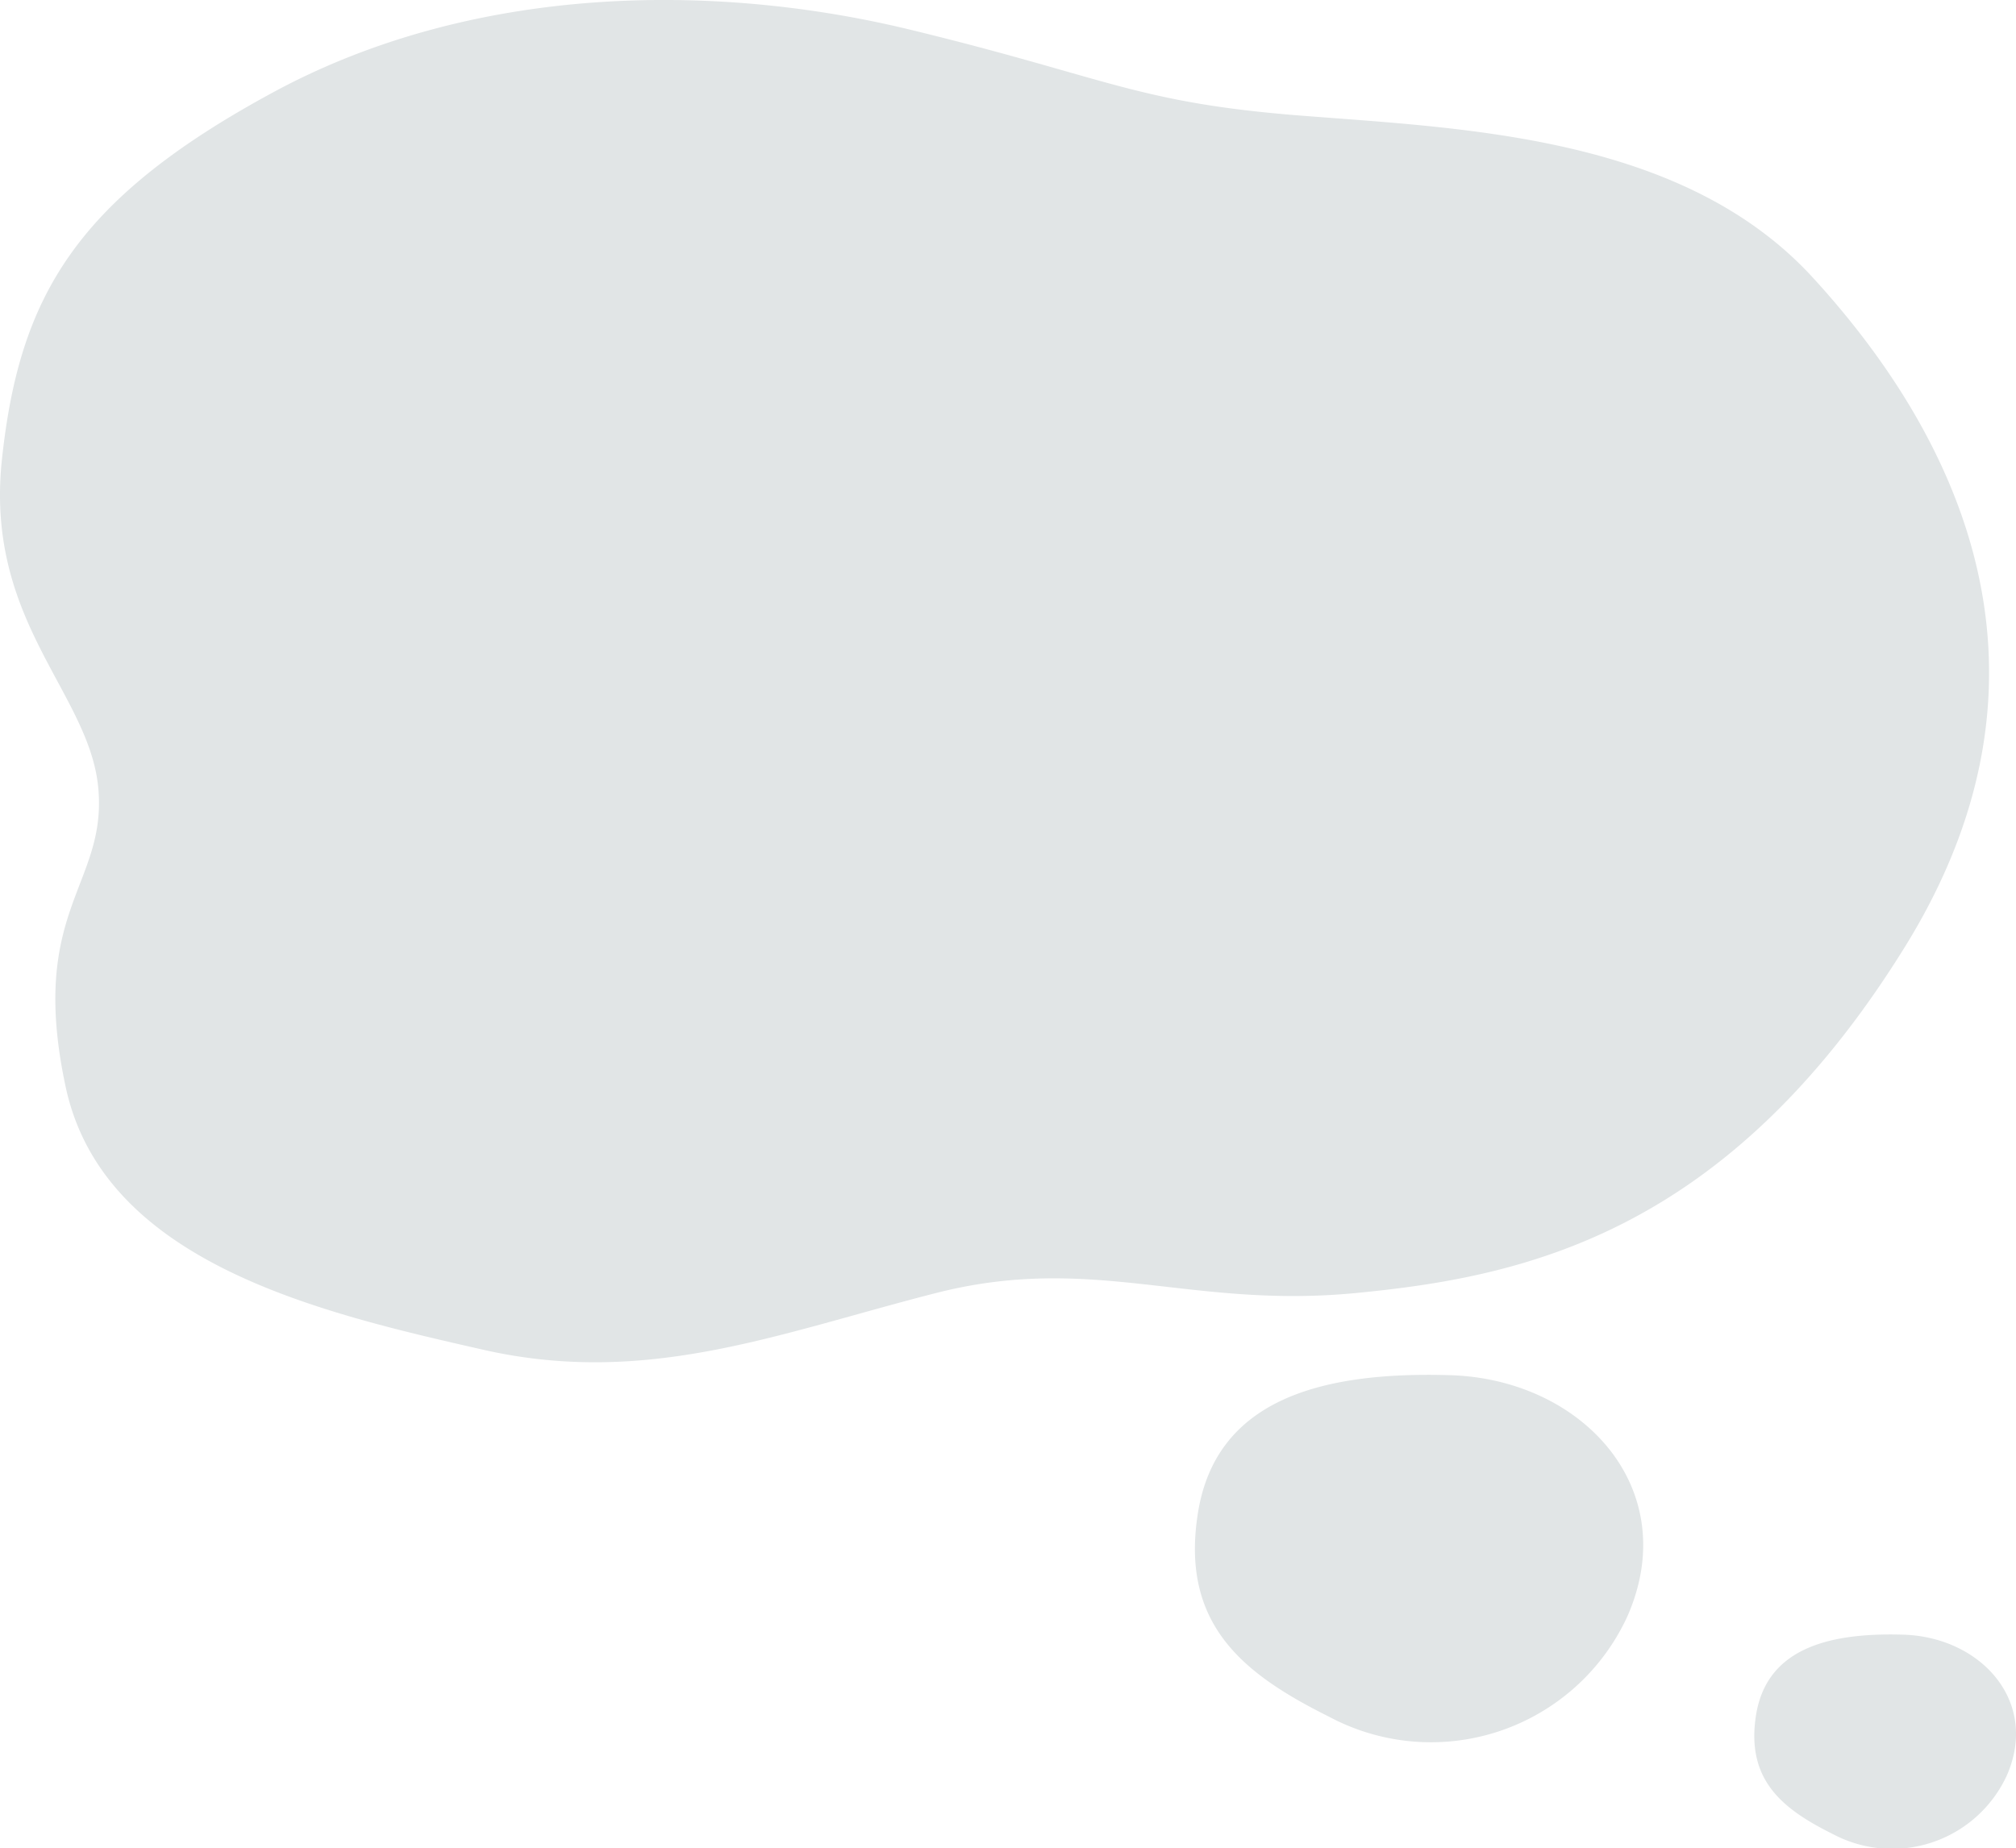 <svg xmlns="http://www.w3.org/2000/svg" width="65.999" height="60.521" fill="#e1e5e6" xmlns:v="https://vecta.io/nano"><path d="M.062 15.055c.568-5.332 2.4-8.526 8.889-12.037S23.301-.603 29.789.97s7.4 2.391 12.793 2.815 12.514.666 16.762 5.3 8.857 12.5 3.012 21.928-12.525 10.8-17.98 11.325-8.6-1.311-13.738 0-9.449 3.075-14.818 1.856-12.441-2.85-13.672-8.615 1.334-6.573 1.074-9.729-3.724-5.463-3.16-10.795zM39.217 49.54c.584-3.668 3.939-4.643 8.262-4.513s7.631 3.715 5.8 7.891c-.813 1.773-2.321 3.132-4.169 3.756s-3.872.457-5.593-.461c-2.789-1.391-4.884-3.004-4.3-6.673zm18.271 6.617c.342-2.141 2.3-2.71 4.822-2.634s4.455 2.168 3.391 4.605a4.13 4.13 0 0 1-2.435 2.191c-1.079.364-2.26.267-3.265-.268-1.629-.812-2.851-1.754-2.513-3.894z"/></svg>